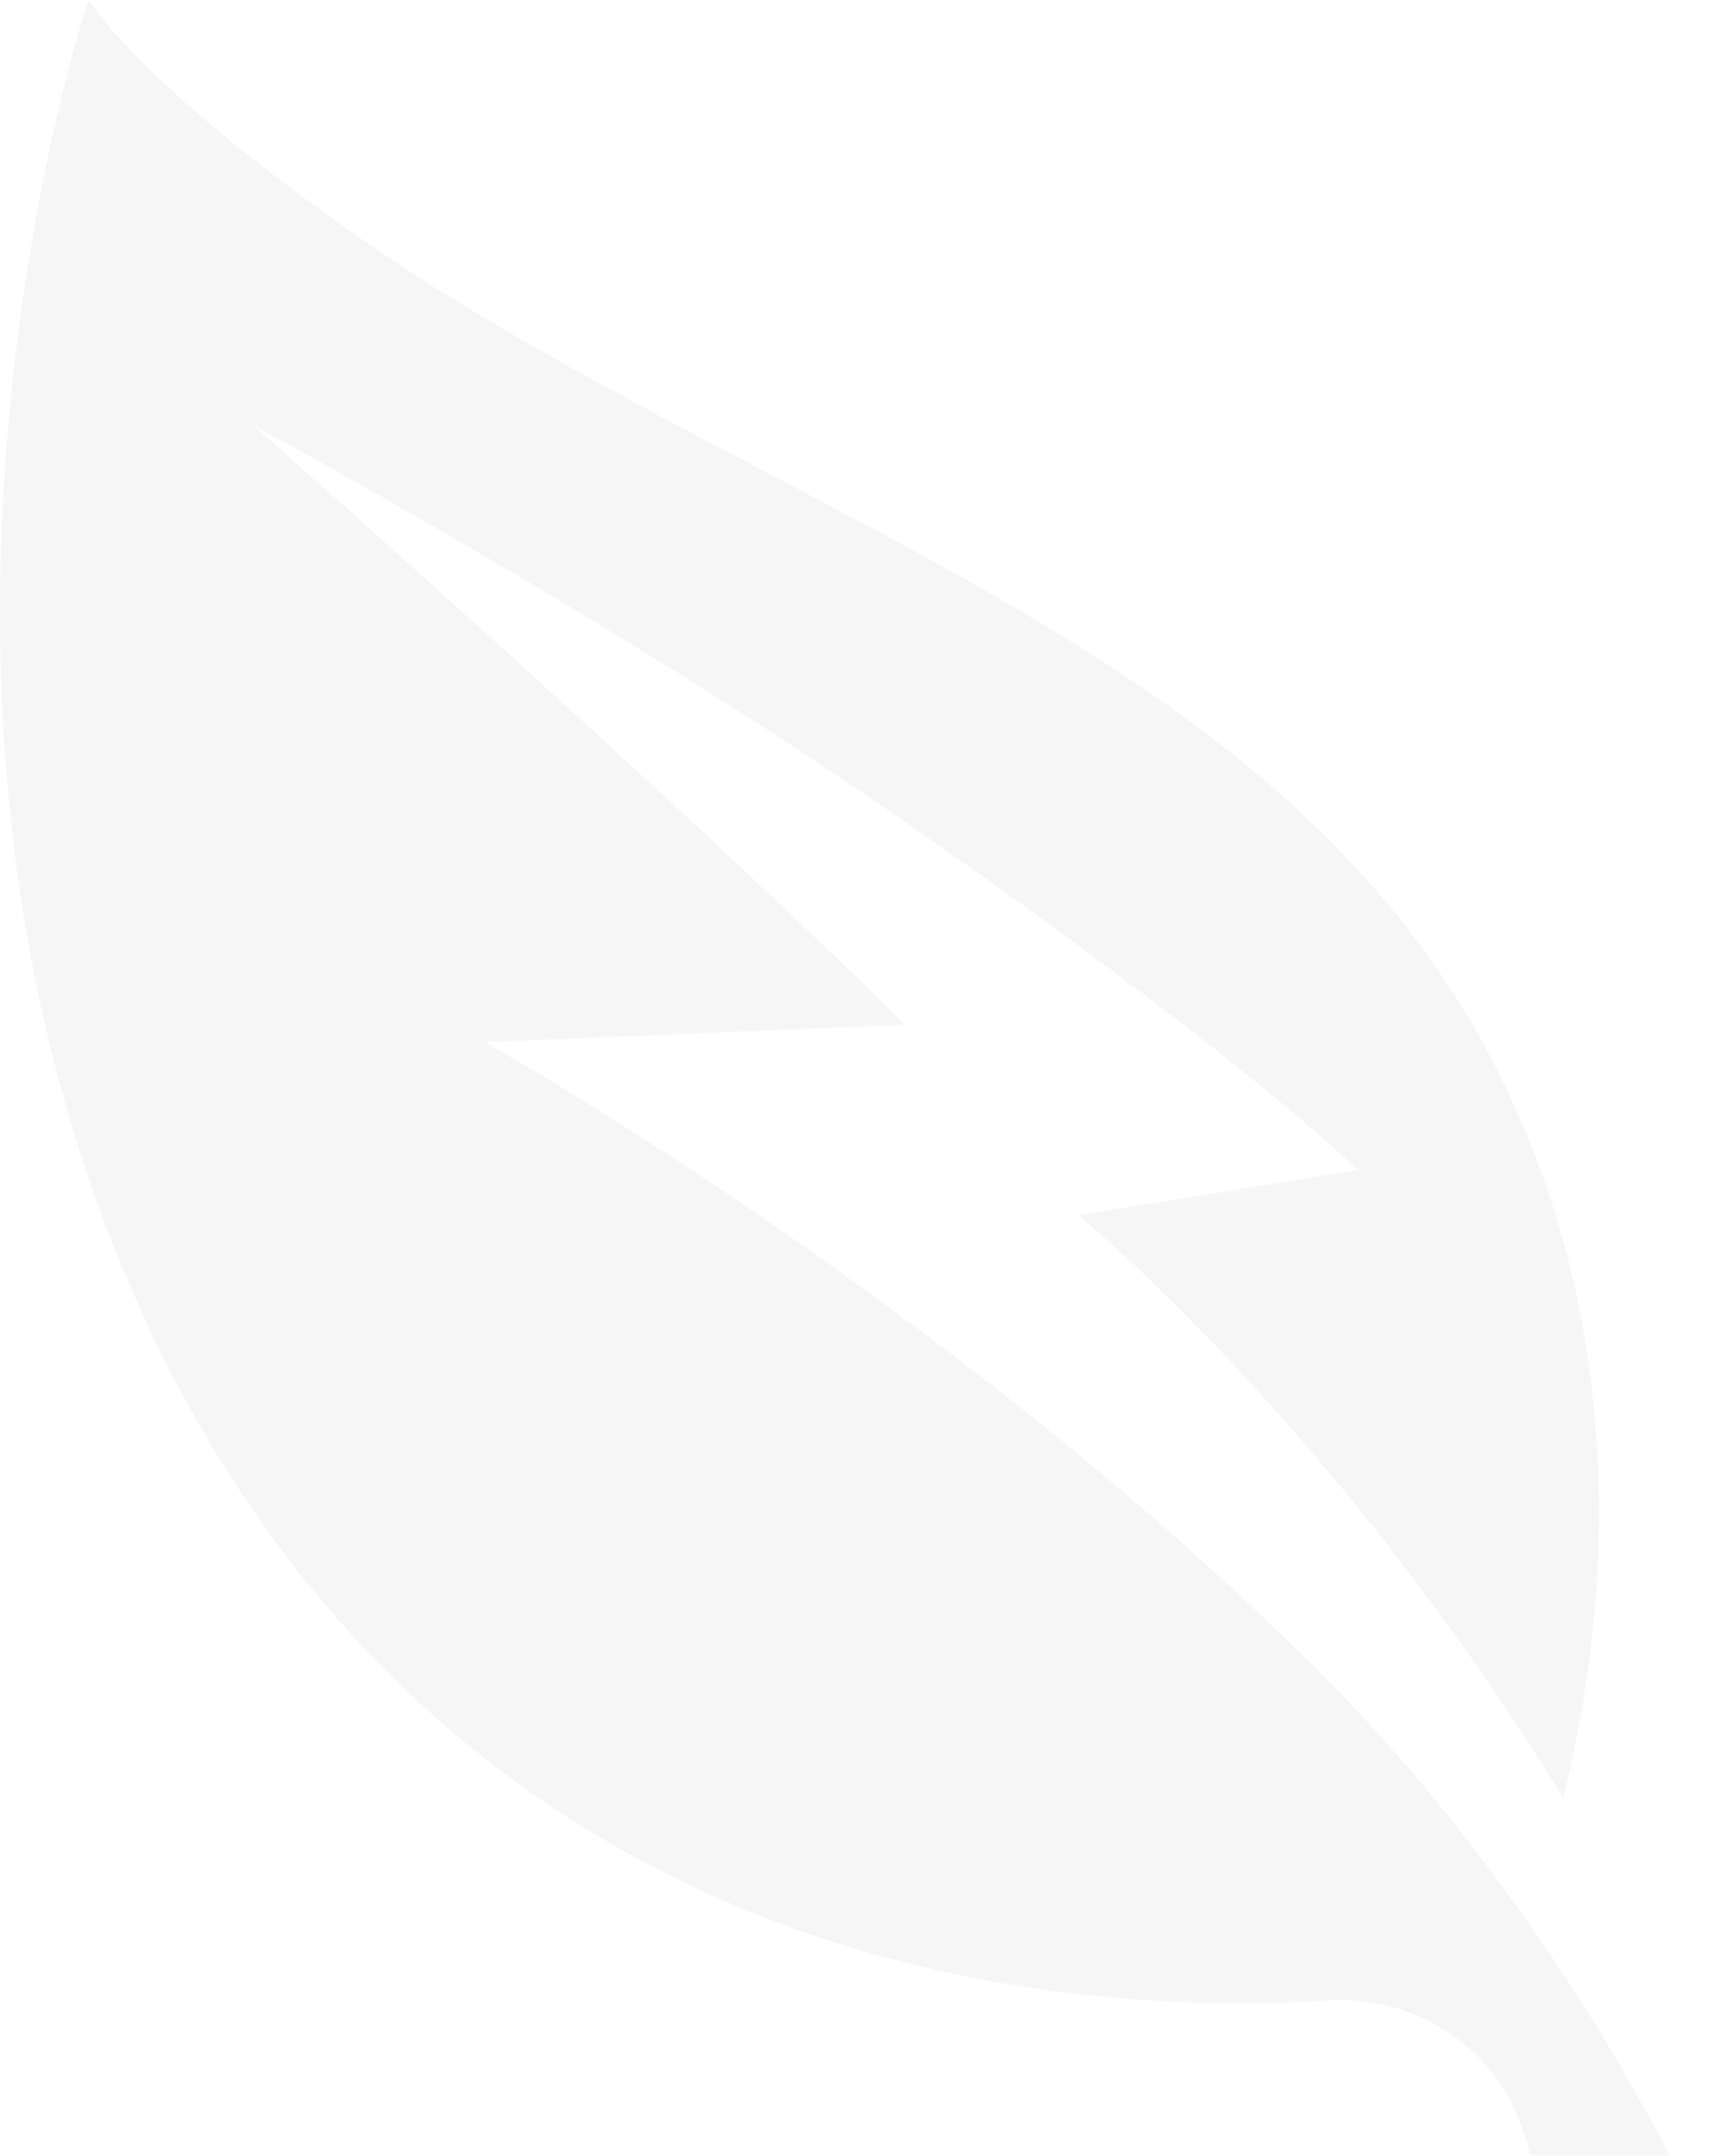 <svg width="101" height="127" viewBox="0 0 101 127" fill="none" xmlns="http://www.w3.org/2000/svg">
<g opacity="0.04">
<path d="M154.13 93.414C149.009 104.999 138.243 113.255 119.932 115.933C109.101 117.289 105.05 124.332 105.05 124.332C98.193 107.126 102.222 90.064 104.286 84.222C113.108 59.289 144.914 56.919 154.708 46.327L154.719 46.36C155.014 47.473 162.319 74.886 154.13 93.414Z" fill="#151616"/>
<path d="M154.13 93.414C149.009 104.999 138.243 113.255 119.932 115.933C109.101 117.289 105.05 124.332 105.05 124.332C105.05 124.332 103.358 100.458 129.934 79.129L134.159 90.879C134.159 90.879 154.686 70.896 154.708 46.327L154.719 46.36C155.014 47.473 162.319 74.886 154.13 93.414Z" fill="#151616"/>
<path d="M102.528 137.636C102.201 133.051 92.701 113.519 78.059 98.815C56.047 76.727 28.565 61.394 28.565 61.394L53.329 60.369C39.757 46.922 14.819 24.966 14.819 24.966C14.829 25.01 35.935 36.374 52.859 48.09C73.408 62.309 79.992 68.934 79.992 68.934L63.548 71.601C63.548 71.601 78.431 83.671 92.057 105.825C92.068 105.848 92.101 105.881 92.112 105.903C94.383 96.897 96.861 79.162 87.668 61.979C76.018 40.154 51.178 32.273 27.877 18.33C19.077 13.039 8.791 5.147 5.21 0C5.21 0 -8.384 40.463 8.344 77.3C21.981 107.325 49.223 119.57 78.322 117.851C83.3 117.553 87.995 120.496 89.655 125.258C93.007 134.792 91.009 149 91.009 149C91.009 149 103.249 147.909 102.528 137.636Z" fill="#151616"/>
</g>
</svg>
